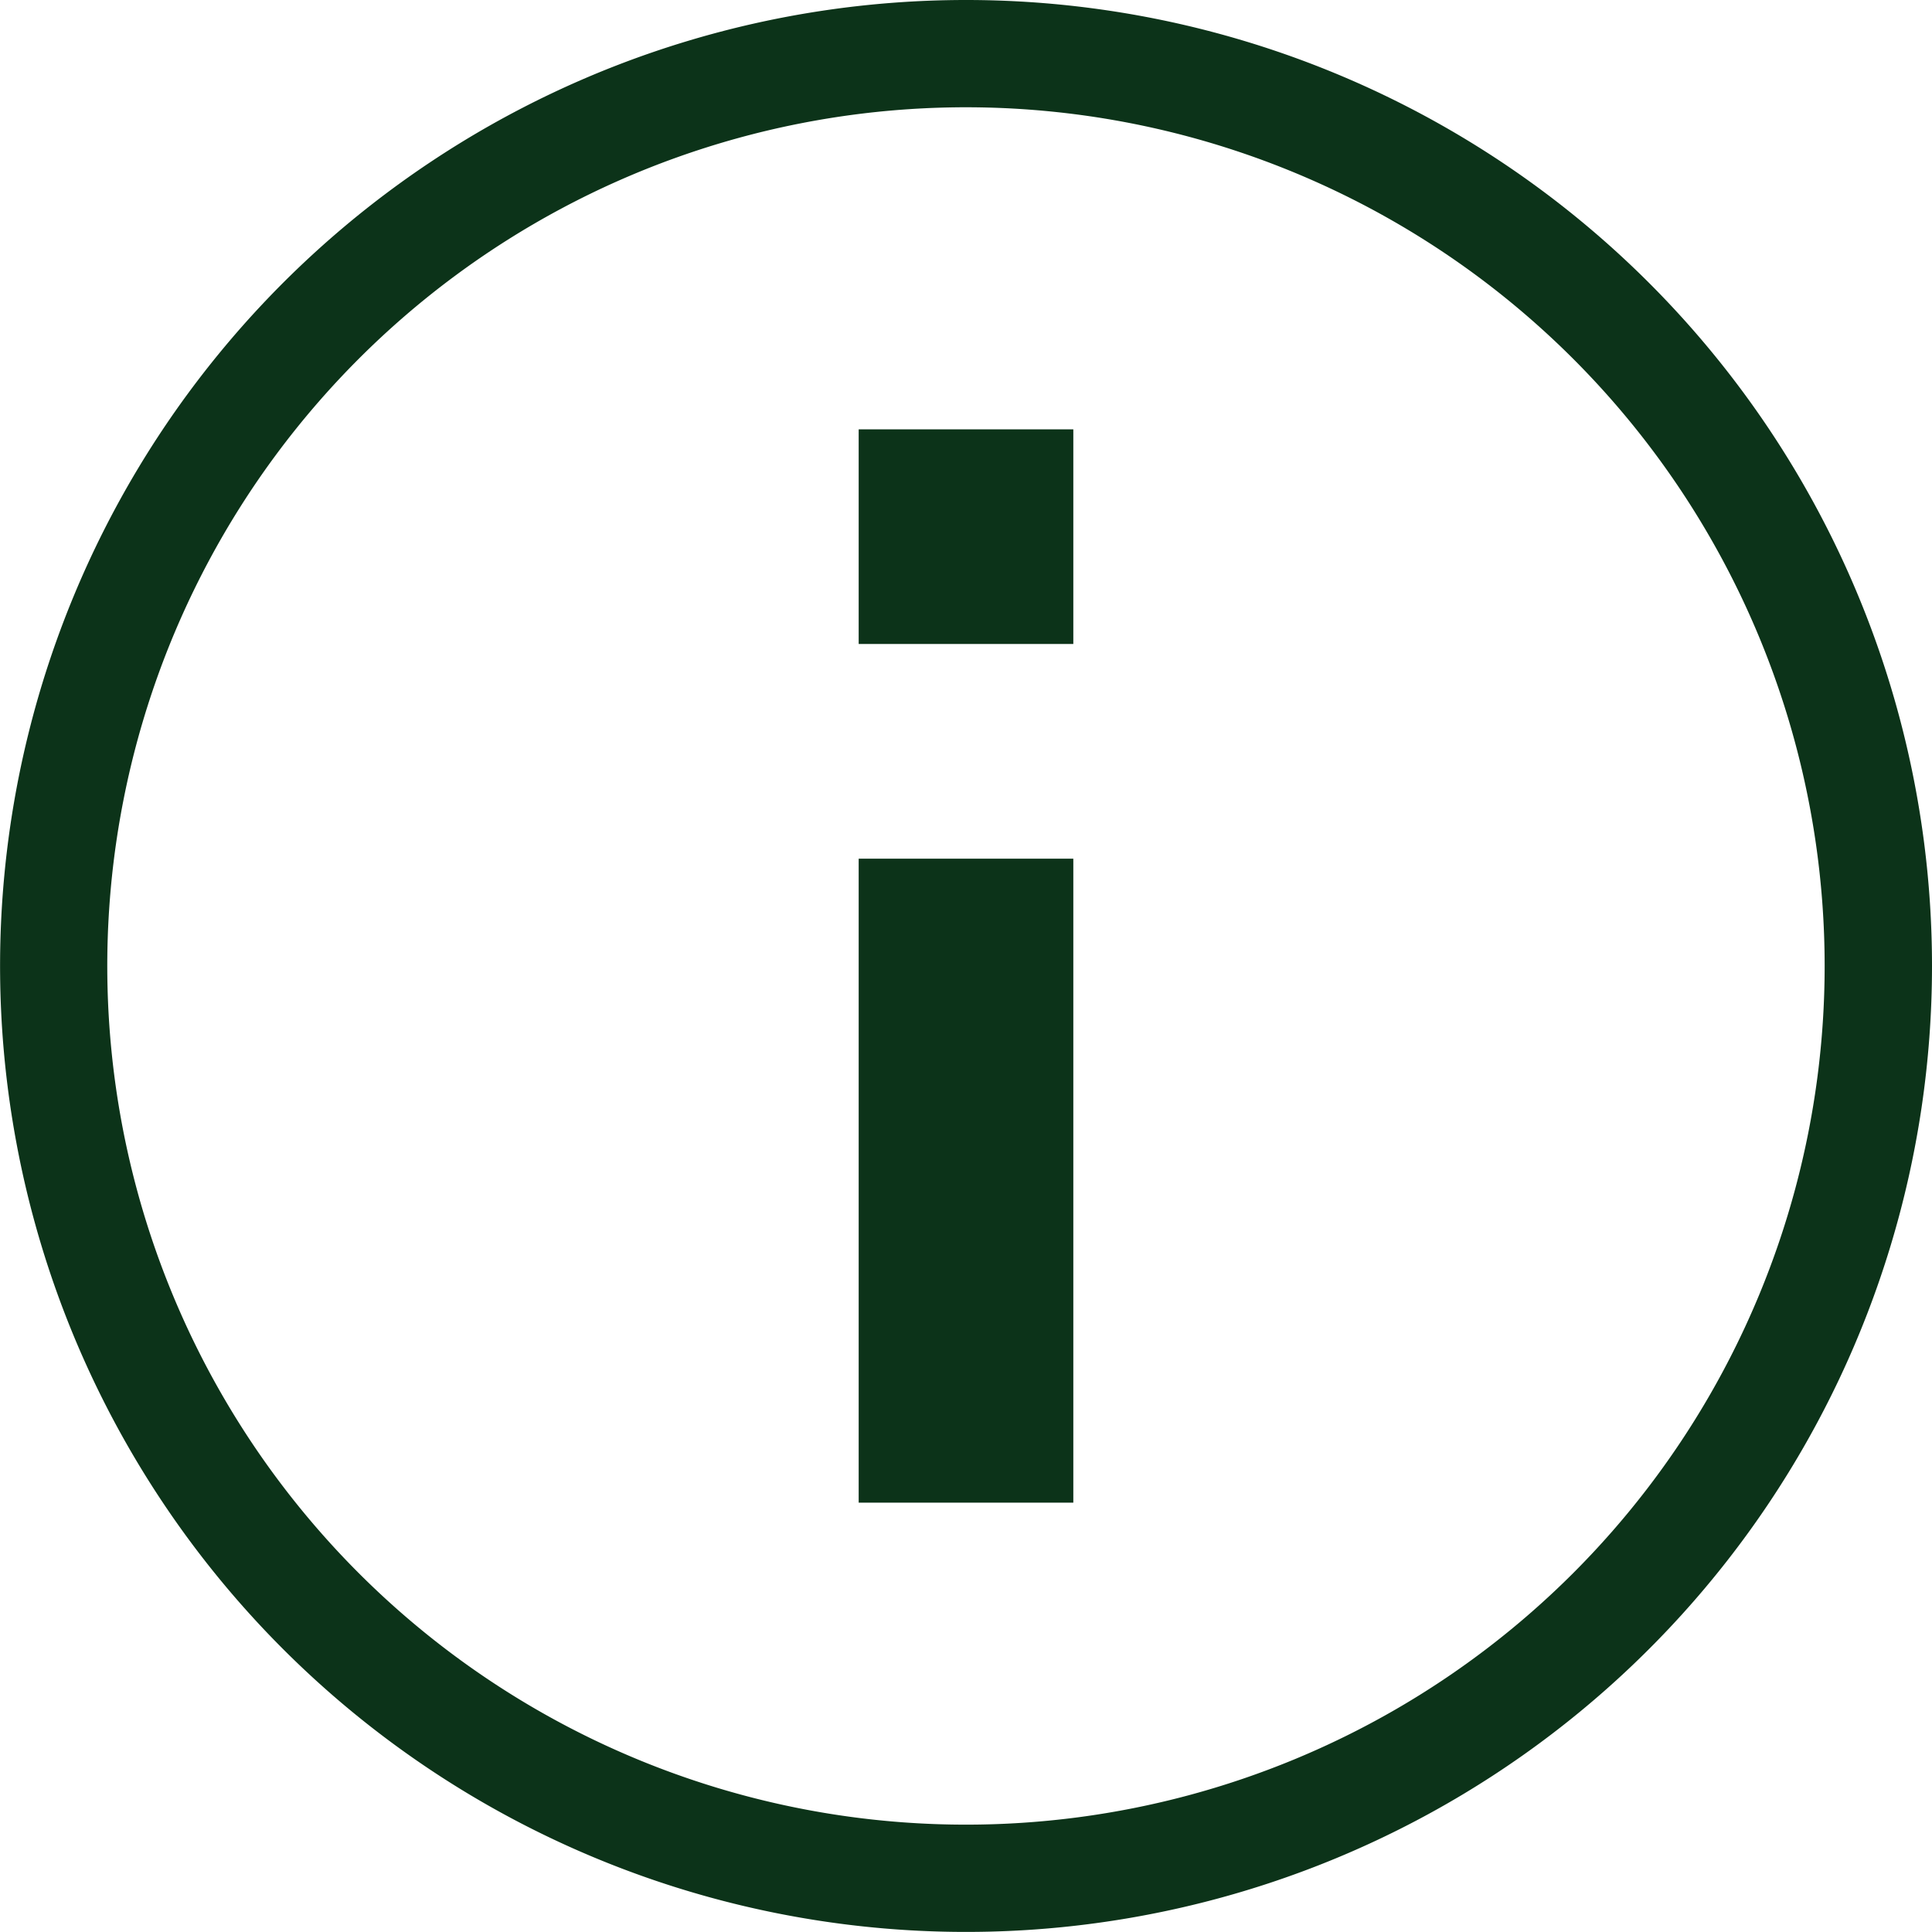 <svg id="information.min.ff1c58e70d2e555ed022e24932a79b88" xmlns="http://www.w3.org/2000/svg" width="26.365" height="26.365" viewBox="0 0 26.365 26.365">
  <path id="Trazado_765" data-name="Trazado 765" d="M11,7h2.929V9.929H11Zm0,5.859h2.929v8.788H11Z" transform="translate(0.718 -1.141)" fill="#0c3319"/>
  <path id="Trazado_766" data-name="Trazado 766" d="M16.182,3A13.182,13.182,0,1,0,29.365,16.182,13.182,13.182,0,0,0,16.182,3Zm0,24.9A11.718,11.718,0,1,1,27.9,16.182,11.718,11.718,0,0,1,16.182,27.9Z" transform="translate(-3 -3)" fill="#0c3319"/>
</svg>
